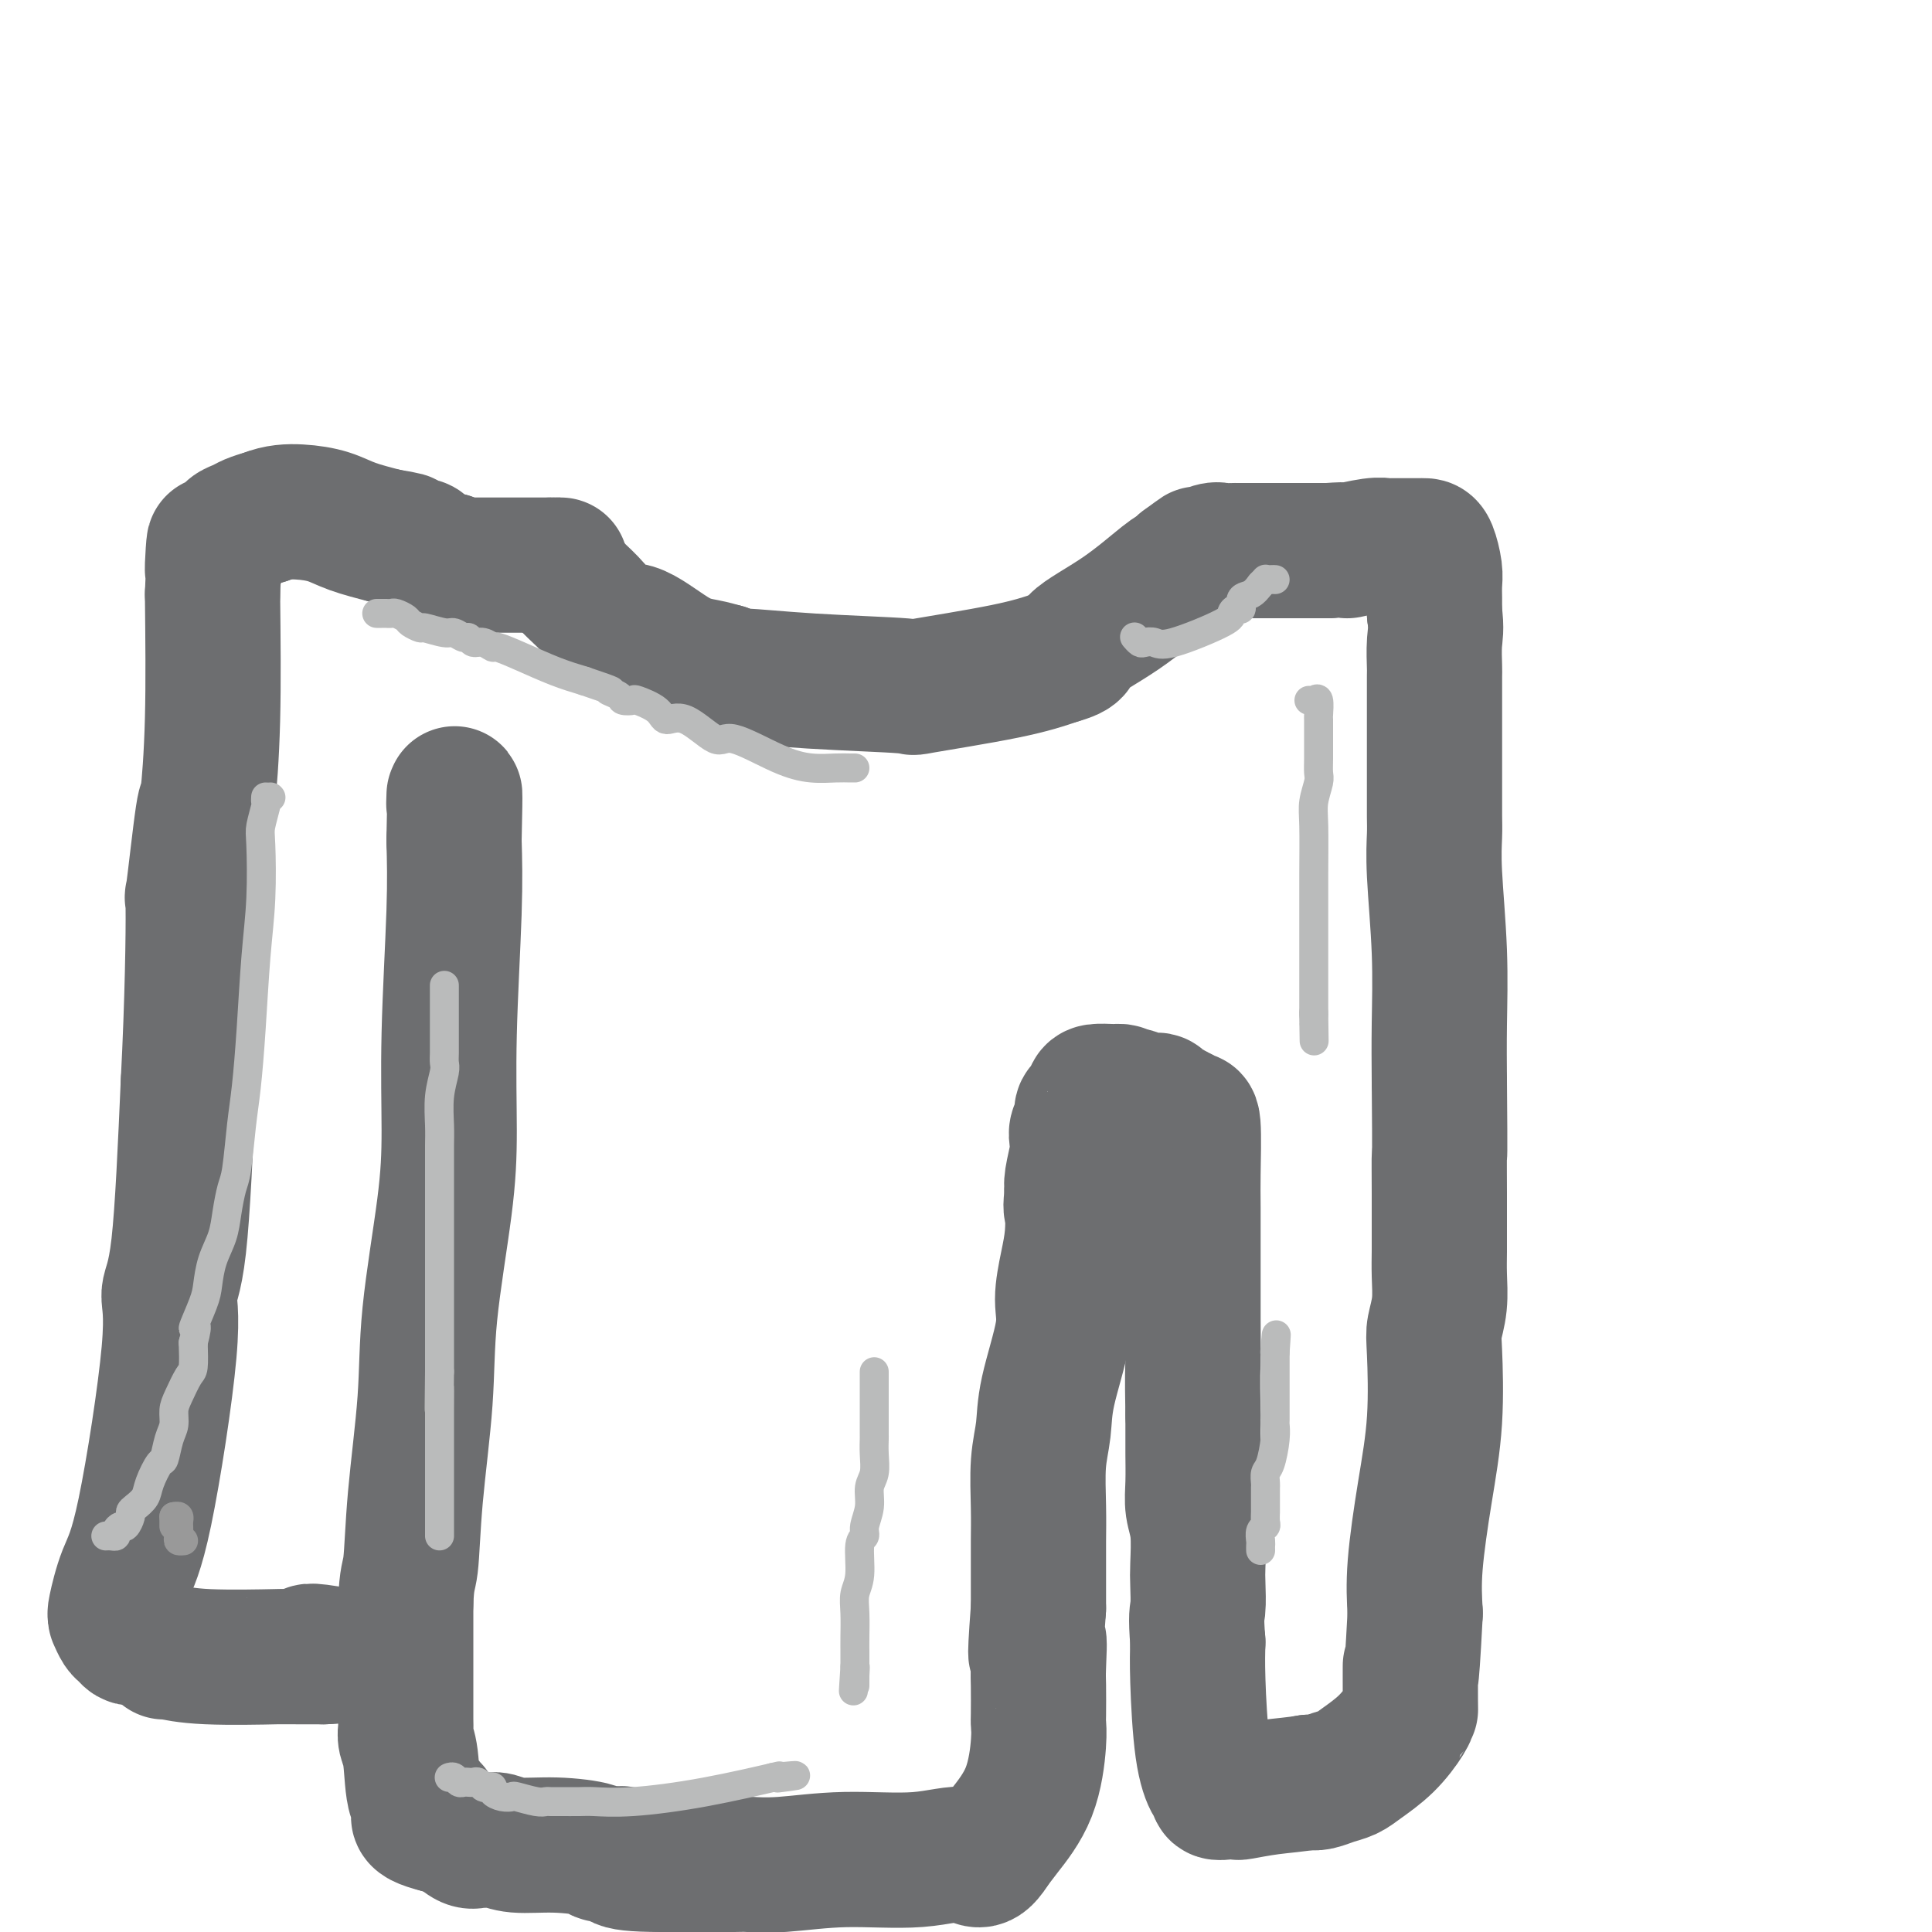 <svg viewBox='0 0 400 400' version='1.1' xmlns='http://www.w3.org/2000/svg' xmlns:xlink='http://www.w3.org/1999/xlink'><g fill='none' stroke='#6D6E70' stroke-width='28' stroke-linecap='round' stroke-linejoin='round'><path d='M34,342c-0.057,-0.113 -0.115,-0.226 1,0c1.115,0.226 3.402,0.793 8,1c4.598,0.207 11.508,0.056 14,0c2.492,-0.056 0.565,-0.015 1,0c0.435,0.015 3.233,0.004 5,0c1.767,-0.004 2.505,-0.001 3,0c0.495,0.001 0.748,0.001 1,0'/><path d='M67,343c5.000,-0.071 1.000,-0.750 -1,-1c-2.000,-0.250 -2.000,-0.071 -2,0c0.000,0.071 0.000,0.036 0,0'/><path d='M28,339c-0.332,0.099 -0.663,0.198 -1,0c-0.337,-0.198 -0.678,-0.692 -1,-1c-0.322,-0.308 -0.625,-0.429 -1,-1c-0.375,-0.571 -0.821,-1.592 -1,-2c-0.179,-0.408 -0.089,-0.204 0,0'/><path d='M24,334c-0.147,0.220 -0.293,0.439 0,-1c0.293,-1.439 1.027,-4.537 2,-7c0.973,-2.463 2.186,-4.290 4,-13c1.814,-8.710 4.228,-24.304 5,-33c0.772,-8.696 -0.100,-10.495 0,-12c0.100,-1.505 1.171,-2.716 2,-10c0.829,-7.284 1.414,-20.642 2,-34'/><path d='M39,224c0.875,-16.890 1.061,-31.116 1,-36c-0.061,-4.884 -0.370,-0.428 0,-3c0.370,-2.572 1.419,-12.174 2,-16c0.581,-3.826 0.695,-1.876 1,-4c0.305,-2.124 0.801,-8.321 1,-16c0.199,-7.679 0.099,-16.839 0,-26'/><path d='M44,123c0.743,-16.980 0.100,-8.931 0,-6c-0.100,2.931 0.343,0.744 1,-1c0.657,-1.744 1.530,-3.045 2,-4c0.470,-0.955 0.538,-1.565 1,-2c0.462,-0.435 1.317,-0.694 2,-1c0.683,-0.306 1.195,-0.659 2,-1c0.805,-0.341 1.902,-0.671 3,-1'/><path d='M55,107c2.517,-1.035 4.809,-1.123 7,-1c2.191,0.123 4.282,0.456 6,1c1.718,0.544 3.062,1.298 5,2c1.938,0.702 4.469,1.351 7,2'/><path d='M80,111c4.743,0.781 4.101,0.734 4,1c-0.101,0.266 0.340,0.846 1,1c0.660,0.154 1.539,-0.116 2,0c0.461,0.116 0.505,0.620 1,1c0.495,0.380 1.442,0.638 2,1c0.558,0.362 0.727,0.828 1,1c0.273,0.172 0.649,0.049 1,0c0.351,-0.049 0.675,-0.025 1,0'/><path d='M93,116c2.406,1.000 1.922,1.000 2,1c0.078,-0.000 0.720,0.000 1,0c0.280,0.000 0.199,0.000 1,0c0.801,0.000 2.485,-0.000 5,0c2.515,0.000 5.861,0.000 8,0c2.139,-0.000 3.069,0.000 4,0'/><path d='M114,117c3.489,0.111 1.711,-0.111 1,0c-0.711,0.111 -0.356,0.556 0,1'/><path d='M115,118c0.869,0.884 2.541,2.594 4,4c1.459,1.406 2.704,2.509 4,4c1.296,1.491 2.643,3.369 4,4c1.357,0.631 2.725,0.014 5,1c2.275,0.986 5.459,3.573 8,5c2.541,1.427 4.440,1.693 6,2c1.560,0.307 2.780,0.653 4,1'/><path d='M150,139c3.923,1.572 2.230,1.001 4,1c1.770,-0.001 7.002,0.569 14,1c6.998,0.431 15.762,0.724 19,1c3.238,0.276 0.949,0.536 4,0c3.051,-0.536 11.443,-1.867 17,-3c5.557,-1.133 8.278,-2.066 11,-3'/><path d='M219,136c4.826,-1.350 2.890,-1.724 4,-3c1.110,-1.276 5.267,-3.456 9,-6c3.733,-2.544 7.044,-5.454 9,-7c1.956,-1.546 2.559,-1.727 3,-2c0.441,-0.273 0.721,-0.636 1,-1'/><path d='M245,117c4.544,-3.332 2.903,-2.161 3,-2c0.097,0.161 1.933,-0.689 3,-1c1.067,-0.311 1.366,-0.083 2,0c0.634,0.083 1.605,0.022 2,0c0.395,-0.022 0.215,-0.006 1,0c0.785,0.006 2.533,0.002 4,0c1.467,-0.002 2.651,-0.000 4,0c1.349,0.000 2.863,0.000 4,0c1.137,-0.000 1.896,-0.000 3,0c1.104,0.000 2.552,0.000 4,0'/><path d='M275,114c5.291,-0.403 3.518,0.088 4,0c0.482,-0.088 3.218,-0.756 5,-1c1.782,-0.244 2.610,-0.065 3,0c0.390,0.065 0.342,0.017 1,0c0.658,-0.017 2.021,-0.004 3,0c0.979,0.004 1.572,-0.000 2,0c0.428,0.000 0.689,0.005 1,0c0.311,-0.005 0.672,-0.021 1,0c0.328,0.021 0.624,0.077 1,1c0.376,0.923 0.833,2.711 1,4c0.167,1.289 0.045,2.078 0,3c-0.045,0.922 -0.013,1.978 0,3c0.013,1.022 0.006,2.011 0,3'/><path d='M297,127c0.464,3.235 0.124,4.321 0,6c-0.124,1.679 -0.033,3.949 0,5c0.033,1.051 0.009,0.882 0,2c-0.009,1.118 -0.002,3.522 0,5c0.002,1.478 -0.000,2.032 0,5c0.000,2.968 0.004,8.352 0,12c-0.004,3.648 -0.015,5.559 0,7c0.015,1.441 0.057,2.411 0,4c-0.057,1.589 -0.211,3.797 0,8c0.211,4.203 0.788,10.401 1,16c0.212,5.599 0.061,10.600 0,15c-0.061,4.400 -0.030,8.200 0,12'/><path d='M298,224c0.155,18.014 0.041,14.550 0,15c-0.041,0.450 -0.010,4.814 0,8c0.010,3.186 -0.001,5.192 0,7c0.001,1.808 0.014,3.417 0,5c-0.014,1.583 -0.055,3.141 0,5c0.055,1.859 0.205,4.019 0,6c-0.205,1.981 -0.766,3.783 -1,5c-0.234,1.217 -0.140,1.848 0,5c0.140,3.152 0.326,8.824 0,14c-0.326,5.176 -1.165,9.855 -2,15c-0.835,5.145 -1.667,10.756 -2,15c-0.333,4.244 -0.166,7.122 0,10'/><path d='M293,334c-0.999,19.112 -0.996,11.893 -1,11c-0.004,-0.893 -0.014,4.541 0,7c0.014,2.459 0.051,1.944 0,2c-0.051,0.056 -0.190,0.683 -1,2c-0.810,1.317 -2.289,3.323 -4,5c-1.711,1.677 -3.652,3.024 -5,4c-1.348,0.976 -2.104,1.581 -3,2c-0.896,0.419 -1.934,0.651 -3,1c-1.066,0.349 -2.162,0.814 -3,1c-0.838,0.186 -1.419,0.093 -2,0'/><path d='M271,369c-2.695,0.476 -5.434,0.664 -8,1c-2.566,0.336 -4.960,0.818 -6,1c-1.040,0.182 -0.726,0.063 -1,0c-0.274,-0.063 -1.138,-0.069 -2,0c-0.862,0.069 -1.723,0.215 -2,0c-0.277,-0.215 0.031,-0.790 0,-1c-0.031,-0.210 -0.400,-0.056 -1,-1c-0.600,-0.944 -1.431,-2.985 -2,-7c-0.569,-4.015 -0.877,-10.004 -1,-14c-0.123,-3.996 -0.062,-5.998 0,-8'/><path d='M248,340c-0.465,-5.808 -0.128,-5.827 0,-7c0.128,-1.173 0.048,-3.501 0,-5c-0.048,-1.499 -0.066,-2.170 0,-4c0.066,-1.830 0.214,-4.820 0,-7c-0.214,-2.180 -0.789,-3.551 -1,-5c-0.211,-1.449 -0.056,-2.976 0,-5c0.056,-2.024 0.015,-4.545 0,-6c-0.015,-1.455 -0.004,-1.844 0,-3c0.004,-1.156 0.002,-3.078 0,-5'/><path d='M247,293c-0.155,-9.327 -0.042,-9.145 0,-11c0.042,-1.855 0.012,-5.746 0,-9c-0.012,-3.254 -0.006,-5.872 0,-10c0.006,-4.128 0.013,-9.765 0,-13c-0.013,-3.235 -0.045,-4.068 0,-7c0.045,-2.932 0.167,-7.962 0,-10c-0.167,-2.038 -0.622,-1.082 -1,-1c-0.378,0.082 -0.679,-0.709 -1,-1c-0.321,-0.291 -0.663,-0.083 -1,0c-0.337,0.083 -0.668,0.042 -1,0'/><path d='M243,231c-0.593,-0.527 -0.075,-0.845 0,-1c0.075,-0.155 -0.295,-0.147 -1,0c-0.705,0.147 -1.747,0.431 -2,0c-0.253,-0.431 0.282,-1.579 0,-2c-0.282,-0.421 -1.381,-0.117 -2,0c-0.619,0.117 -0.757,0.045 -1,0c-0.243,-0.045 -0.591,-0.064 -1,0c-0.409,0.064 -0.879,0.209 -1,0c-0.121,-0.209 0.108,-0.774 0,-1c-0.108,-0.226 -0.554,-0.113 -1,0'/><path d='M234,227c-1.784,-0.845 -1.742,-0.959 -2,-1c-0.258,-0.041 -0.814,-0.009 -1,0c-0.186,0.009 0.000,-0.005 0,0c-0.000,0.005 -0.186,0.028 -1,0c-0.814,-0.028 -2.256,-0.107 -3,0c-0.744,0.107 -0.792,0.399 -1,1c-0.208,0.601 -0.578,1.512 -1,2c-0.422,0.488 -0.897,0.554 -1,1c-0.103,0.446 0.165,1.270 0,2c-0.165,0.730 -0.762,1.364 -1,2c-0.238,0.636 -0.115,1.274 0,2c0.115,0.726 0.223,1.542 0,3c-0.223,1.458 -0.778,3.560 -1,5c-0.222,1.440 -0.111,2.220 0,3'/><path d='M222,247c-0.475,3.459 -0.163,3.107 0,4c0.163,0.893 0.177,3.030 0,5c-0.177,1.970 -0.544,3.771 -1,6c-0.456,2.229 -1.002,4.885 -1,7c0.002,2.115 0.550,3.687 0,7c-0.550,3.313 -2.200,8.366 -3,12c-0.800,3.634 -0.750,5.848 -1,8c-0.250,2.152 -0.799,4.242 -1,7c-0.201,2.758 -0.054,6.182 0,9c0.054,2.818 0.015,5.028 0,7c-0.015,1.972 -0.004,3.706 0,6c0.004,2.294 0.002,5.147 0,8'/><path d='M215,333c-1.083,14.627 -0.290,8.194 0,7c0.290,-1.194 0.079,2.850 0,5c-0.079,2.150 -0.024,2.407 0,4c0.024,1.593 0.018,4.523 0,6c-0.018,1.477 -0.049,1.501 0,2c0.049,0.499 0.178,1.474 0,4c-0.178,2.526 -0.663,6.603 -2,10c-1.337,3.397 -3.525,6.113 -5,8c-1.475,1.887 -2.238,2.943 -3,4'/><path d='M205,383c-2.268,3.565 -2.937,1.477 -5,1c-2.063,-0.477 -5.521,0.657 -10,1c-4.479,0.343 -9.981,-0.104 -15,0c-5.019,0.104 -9.555,0.760 -13,1c-3.445,0.240 -5.800,0.064 -7,0c-1.200,-0.064 -1.246,-0.017 -3,0c-1.754,0.017 -5.215,0.005 -8,0c-2.785,-0.005 -4.892,-0.002 -7,0'/><path d='M137,386c-12.095,-0.000 -8.332,-1.502 -8,-2c0.332,-0.498 -2.768,0.006 -4,0c-1.232,-0.006 -0.595,-0.523 -2,-1c-1.405,-0.477 -4.852,-0.913 -8,-1c-3.148,-0.087 -5.997,0.175 -8,0c-2.003,-0.175 -3.158,-0.785 -4,-1c-0.842,-0.215 -1.369,-0.033 -2,0c-0.631,0.033 -1.365,-0.084 -2,0c-0.635,0.084 -1.171,0.369 -2,0c-0.829,-0.369 -1.951,-1.391 -3,-2c-1.049,-0.609 -2.024,-0.804 -3,-1'/><path d='M91,378c-7.501,-1.877 -3.252,-2.568 -2,-3c1.252,-0.432 -0.491,-0.605 -1,-1c-0.509,-0.395 0.218,-1.013 0,-1c-0.218,0.013 -1.379,0.657 -2,-1c-0.621,-1.657 -0.702,-5.615 -1,-8c-0.298,-2.385 -0.812,-3.197 -1,-4c-0.188,-0.803 -0.050,-1.597 0,-2c0.050,-0.403 0.014,-0.416 0,-2c-0.014,-1.584 -0.004,-4.738 0,-9c0.004,-4.262 0.002,-9.631 0,-15'/><path d='M84,332c0.197,-5.563 0.690,-5.469 1,-8c0.310,-2.531 0.437,-7.686 1,-14c0.563,-6.314 1.561,-13.787 2,-20c0.439,-6.213 0.317,-11.167 1,-18c0.683,-6.833 2.169,-15.544 3,-22c0.831,-6.456 1.006,-10.658 1,-16c-0.006,-5.342 -0.194,-11.823 0,-20c0.194,-8.177 0.770,-18.051 1,-25c0.230,-6.949 0.115,-10.975 0,-15'/><path d='M94,174c0.310,-13.512 0.083,-9.292 0,-8c-0.083,1.292 -0.024,-0.345 0,-1c0.024,-0.655 0.012,-0.327 0,0'/></g>
<g fill='none' stroke='#BABBBB' stroke-width='6' stroke-linecap='round' stroke-linejoin='round'><path d='M261,321c-0.008,-0.363 -0.016,-0.726 0,-1c0.016,-0.274 0.057,-0.459 0,-1c-0.057,-0.541 -0.211,-1.440 0,-2c0.211,-0.560 0.789,-0.783 1,-1c0.211,-0.217 0.057,-0.429 0,-1c-0.057,-0.571 -0.015,-1.500 0,-2c0.015,-0.500 0.003,-0.571 0,-1c-0.003,-0.429 0.002,-1.214 0,-2c-0.002,-0.786 -0.011,-1.571 0,-2c0.011,-0.429 0.041,-0.500 0,-1c-0.041,-0.500 -0.155,-1.427 0,-2c0.155,-0.573 0.577,-0.791 1,-2c0.423,-1.209 0.845,-3.407 1,-5c0.155,-1.593 0.041,-2.580 0,-3c-0.041,-0.420 -0.011,-0.272 0,-1c0.011,-0.728 0.003,-2.330 0,-3c-0.003,-0.670 -0.001,-0.407 0,-1c0.001,-0.593 0.000,-2.043 0,-3c-0.000,-0.957 -0.000,-1.421 0,-2c0.000,-0.579 0.000,-1.271 0,-2c-0.000,-0.729 -0.000,-1.494 0,-2c0.000,-0.506 0.000,-0.753 0,-1'/><path d='M264,280c0.467,-6.600 0.133,-2.600 0,-1c-0.133,1.600 -0.067,0.800 0,0'/><path d='M181,284c-0.000,0.441 -0.000,0.882 0,1c0.000,0.118 0.000,-0.087 0,0c-0.000,0.087 -0.000,0.465 0,1c0.000,0.535 0.000,1.227 0,2c-0.000,0.773 -0.000,1.626 0,2c0.000,0.374 0.000,0.270 0,1c-0.000,0.730 -0.000,2.295 0,3c0.000,0.705 0.001,0.552 0,1c-0.001,0.448 -0.004,1.498 0,2c0.004,0.502 0.016,0.458 0,1c-0.016,0.542 -0.061,1.671 0,3c0.061,1.329 0.228,2.857 0,4c-0.228,1.143 -0.850,1.902 -1,3c-0.150,1.098 0.171,2.534 0,4c-0.171,1.466 -0.834,2.962 -1,4c-0.166,1.038 0.166,1.620 0,2c-0.166,0.380 -0.829,0.559 -1,2c-0.171,1.441 0.150,4.143 0,6c-0.150,1.857 -0.772,2.868 -1,4c-0.228,1.132 -0.061,2.383 0,4c0.061,1.617 0.016,3.598 0,5c-0.016,1.402 -0.004,2.224 0,3c0.004,0.776 0.001,1.508 0,2c-0.001,0.492 -0.001,0.746 0,1'/><path d='M177,345c-0.619,9.599 -0.166,3.098 0,1c0.166,-2.098 0.044,0.209 0,1c-0.044,0.791 -0.012,0.068 0,0c0.012,-0.068 0.003,0.520 0,1c-0.003,0.480 -0.001,0.851 0,1c0.001,0.149 0.000,0.074 0,0'/><path d='M93,368c0.333,-0.113 0.667,-0.226 1,0c0.333,0.226 0.667,0.792 1,1c0.333,0.208 0.667,0.060 1,0c0.333,-0.060 0.666,-0.030 1,0c0.334,0.030 0.668,0.060 1,0c0.332,-0.060 0.662,-0.209 1,0c0.338,0.209 0.685,0.778 1,1c0.315,0.222 0.600,0.098 1,0c0.400,-0.098 0.916,-0.171 1,0c0.084,0.171 -0.266,0.585 0,1c0.266,0.415 1.146,0.829 2,1c0.854,0.171 1.682,0.098 2,0c0.318,-0.098 0.128,-0.223 1,0c0.872,0.223 2.807,0.792 4,1c1.193,0.208 1.643,0.055 2,0c0.357,-0.055 0.622,-0.014 1,0c0.378,0.014 0.868,-0.001 2,0c1.132,0.001 2.904,0.017 4,0c1.096,-0.017 1.515,-0.068 3,0c1.485,0.068 4.037,0.255 8,0c3.963,-0.255 9.336,-0.953 15,-2c5.664,-1.047 11.618,-2.442 14,-3c2.382,-0.558 1.191,-0.279 0,0'/><path d='M160,368c8.067,-0.778 3.733,-0.222 2,0c-1.733,0.222 -0.867,0.111 0,0'/><path d='M92,204c-0.000,0.353 -0.000,0.706 0,1c0.000,0.294 0.000,0.529 0,1c-0.000,0.471 -0.000,1.176 0,2c0.000,0.824 0.001,1.766 0,3c-0.001,1.234 -0.004,2.761 0,4c0.004,1.239 0.015,2.190 0,3c-0.015,0.810 -0.057,1.479 0,2c0.057,0.521 0.211,0.893 0,2c-0.211,1.107 -0.789,2.948 -1,5c-0.211,2.052 -0.057,4.316 0,6c0.057,1.684 0.015,2.789 0,4c-0.015,1.211 -0.004,2.527 0,4c0.004,1.473 0.001,3.102 0,4c-0.001,0.898 -0.000,1.063 0,2c0.000,0.937 0.000,2.644 0,4c-0.000,1.356 -0.000,2.361 0,4c0.000,1.639 0.000,3.914 0,6c-0.000,2.086 -0.000,3.985 0,6c0.000,2.015 0.000,4.147 0,7c-0.000,2.853 -0.000,6.426 0,10'/><path d='M91,284c-0.155,13.163 -0.041,6.072 0,4c0.041,-2.072 0.011,0.876 0,4c-0.011,3.124 -0.003,6.423 0,8c0.003,1.577 0.001,1.430 0,3c-0.001,1.570 -0.000,4.855 0,7c0.000,2.145 0.000,3.149 0,4c-0.000,0.851 -0.000,1.548 0,2c0.000,0.452 0.000,0.660 0,1c-0.000,0.340 -0.000,0.811 0,1c0.000,0.189 0.000,0.094 0,0'/><path d='M22,318c-0.081,0.006 -0.162,0.011 0,0c0.162,-0.011 0.568,-0.040 1,0c0.432,0.040 0.890,0.148 1,0c0.110,-0.148 -0.129,-0.550 0,-1c0.129,-0.450 0.625,-0.946 1,-1c0.375,-0.054 0.629,0.334 1,0c0.371,-0.334 0.858,-1.389 1,-2c0.142,-0.611 -0.060,-0.777 0,-1c0.060,-0.223 0.383,-0.501 1,-1c0.617,-0.499 1.527,-1.218 2,-2c0.473,-0.782 0.509,-1.626 1,-3c0.491,-1.374 1.437,-3.277 2,-4c0.563,-0.723 0.741,-0.264 1,-1c0.259,-0.736 0.598,-2.666 1,-4c0.402,-1.334 0.868,-2.070 1,-3c0.132,-0.930 -0.070,-2.053 0,-3c0.070,-0.947 0.410,-1.718 1,-3c0.590,-1.282 1.428,-3.076 2,-4c0.572,-0.924 0.878,-0.978 1,-2c0.122,-1.022 0.061,-3.011 0,-5'/><path d='M40,278c1.440,-5.374 0.039,-2.810 0,-3c-0.039,-0.190 1.285,-3.133 2,-5c0.715,-1.867 0.822,-2.657 1,-4c0.178,-1.343 0.429,-3.239 1,-5c0.571,-1.761 1.462,-3.386 2,-5c0.538,-1.614 0.721,-3.217 1,-5c0.279,-1.783 0.652,-3.746 1,-5c0.348,-1.254 0.670,-1.797 1,-4c0.330,-2.203 0.666,-6.064 1,-9c0.334,-2.936 0.664,-4.947 1,-8c0.336,-3.053 0.677,-7.147 1,-12c0.323,-4.853 0.626,-10.463 1,-15c0.374,-4.537 0.818,-7.999 1,-12c0.182,-4.001 0.101,-8.540 0,-11c-0.101,-2.460 -0.223,-2.842 0,-4c0.223,-1.158 0.792,-3.094 1,-4c0.208,-0.906 0.056,-0.782 0,-1c-0.056,-0.218 -0.016,-0.776 0,-1c0.016,-0.224 0.008,-0.112 0,0'/><path d='M56,165c0.000,0.000 0.100,0.100 0.1,0.1'/><path d='M78,127c0.302,-0.000 0.605,-0.001 1,0c0.395,0.001 0.884,0.003 1,0c0.116,-0.003 -0.139,-0.012 0,0c0.139,0.012 0.672,0.046 1,0c0.328,-0.046 0.452,-0.171 1,0c0.548,0.171 1.519,0.638 2,1c0.481,0.362 0.471,0.618 1,1c0.529,0.382 1.599,0.891 2,1c0.401,0.109 0.135,-0.182 1,0c0.865,0.182 2.861,0.837 4,1c1.139,0.163 1.421,-0.168 2,0c0.579,0.168 1.455,0.834 2,1c0.545,0.166 0.759,-0.167 1,0c0.241,0.167 0.508,0.834 1,1c0.492,0.166 1.207,-0.170 2,0c0.793,0.170 1.663,0.847 2,1c0.337,0.153 0.142,-0.217 1,0c0.858,0.217 2.769,1.020 5,2c2.231,0.980 4.780,2.137 7,3c2.220,0.863 4.110,1.431 6,2'/><path d='M121,141c7.671,2.574 5.348,2.009 5,2c-0.348,-0.009 1.280,0.539 2,1c0.720,0.461 0.534,0.836 1,1c0.466,0.164 1.584,0.117 2,0c0.416,-0.117 0.128,-0.302 1,0c0.872,0.302 2.903,1.093 4,2c1.097,0.907 1.261,1.930 2,2c0.739,0.070 2.055,-0.815 4,0c1.945,0.815 4.519,3.329 6,4c1.481,0.671 1.867,-0.500 4,0c2.133,0.500 6.011,2.670 9,4c2.989,1.330 5.088,1.821 7,2c1.912,0.179 3.637,0.048 5,0c1.363,-0.048 2.365,-0.013 3,0c0.635,0.013 0.902,0.003 1,0c0.098,-0.003 0.028,-0.001 0,0c-0.028,0.001 -0.014,0.000 0,0'/><path d='M235,132c-0.096,-0.111 -0.192,-0.222 0,0c0.192,0.222 0.672,0.778 1,1c0.328,0.222 0.504,0.109 1,0c0.496,-0.109 1.313,-0.216 2,0c0.687,0.216 1.246,0.753 4,0c2.754,-0.753 7.703,-2.797 10,-4c2.297,-1.203 1.942,-1.564 2,-2c0.058,-0.436 0.529,-0.945 1,-1c0.471,-0.055 0.941,0.346 1,0c0.059,-0.346 -0.292,-1.439 0,-2c0.292,-0.561 1.226,-0.589 2,-1c0.774,-0.411 1.387,-1.206 2,-2'/><path d='M261,121c1.419,-1.464 0.968,-1.124 1,-1c0.032,0.124 0.547,0.033 1,0c0.453,-0.033 0.844,-0.010 1,0c0.156,0.010 0.078,0.005 0,0'/><path d='M271,145c0.309,0.089 0.619,0.177 1,0c0.381,-0.177 0.834,-0.620 1,0c0.166,0.620 0.045,2.304 0,3c-0.045,0.696 -0.012,0.403 0,1c0.012,0.597 0.004,2.084 0,3c-0.004,0.916 -0.005,1.263 0,2c0.005,0.737 0.015,1.865 0,3c-0.015,1.135 -0.057,2.277 0,3c0.057,0.723 0.211,1.028 0,2c-0.211,0.972 -0.789,2.611 -1,4c-0.211,1.389 -0.057,2.529 0,5c0.057,2.471 0.015,6.273 0,10c-0.015,3.727 -0.004,7.378 0,10c0.004,2.622 0.001,4.215 0,5c-0.001,0.785 -0.000,0.763 0,2c0.000,1.237 0.000,3.734 0,5c-0.000,1.266 -0.000,1.302 0,2c0.000,0.698 0.000,2.056 0,3c-0.000,0.944 -0.000,1.472 0,2'/><path d='M272,210c0.155,10.298 0.041,3.544 0,1c-0.041,-2.544 -0.011,-0.877 0,0c0.011,0.877 0.003,0.965 0,1c-0.003,0.035 -0.002,0.018 0,0'/></g>
<g fill='none' stroke='#999999' stroke-width='6' stroke-linecap='round' stroke-linejoin='round'><path d='M36,316c0.000,-0.311 0.000,-0.622 0,-1c0.000,-0.378 0.000,-0.822 0,-1c0.000,-0.178 0.000,-0.089 0,0'/><path d='M36,314c0.423,-0.079 0.846,-0.158 1,0c0.154,0.158 0.040,0.554 0,1c-0.040,0.446 -0.007,0.943 0,1c0.007,0.057 -0.012,-0.324 0,0c0.012,0.324 0.055,1.355 0,2c-0.055,0.645 -0.207,0.904 0,1c0.207,0.096 0.773,0.027 1,0c0.227,-0.027 0.113,-0.014 0,0'/></g>
</svg>